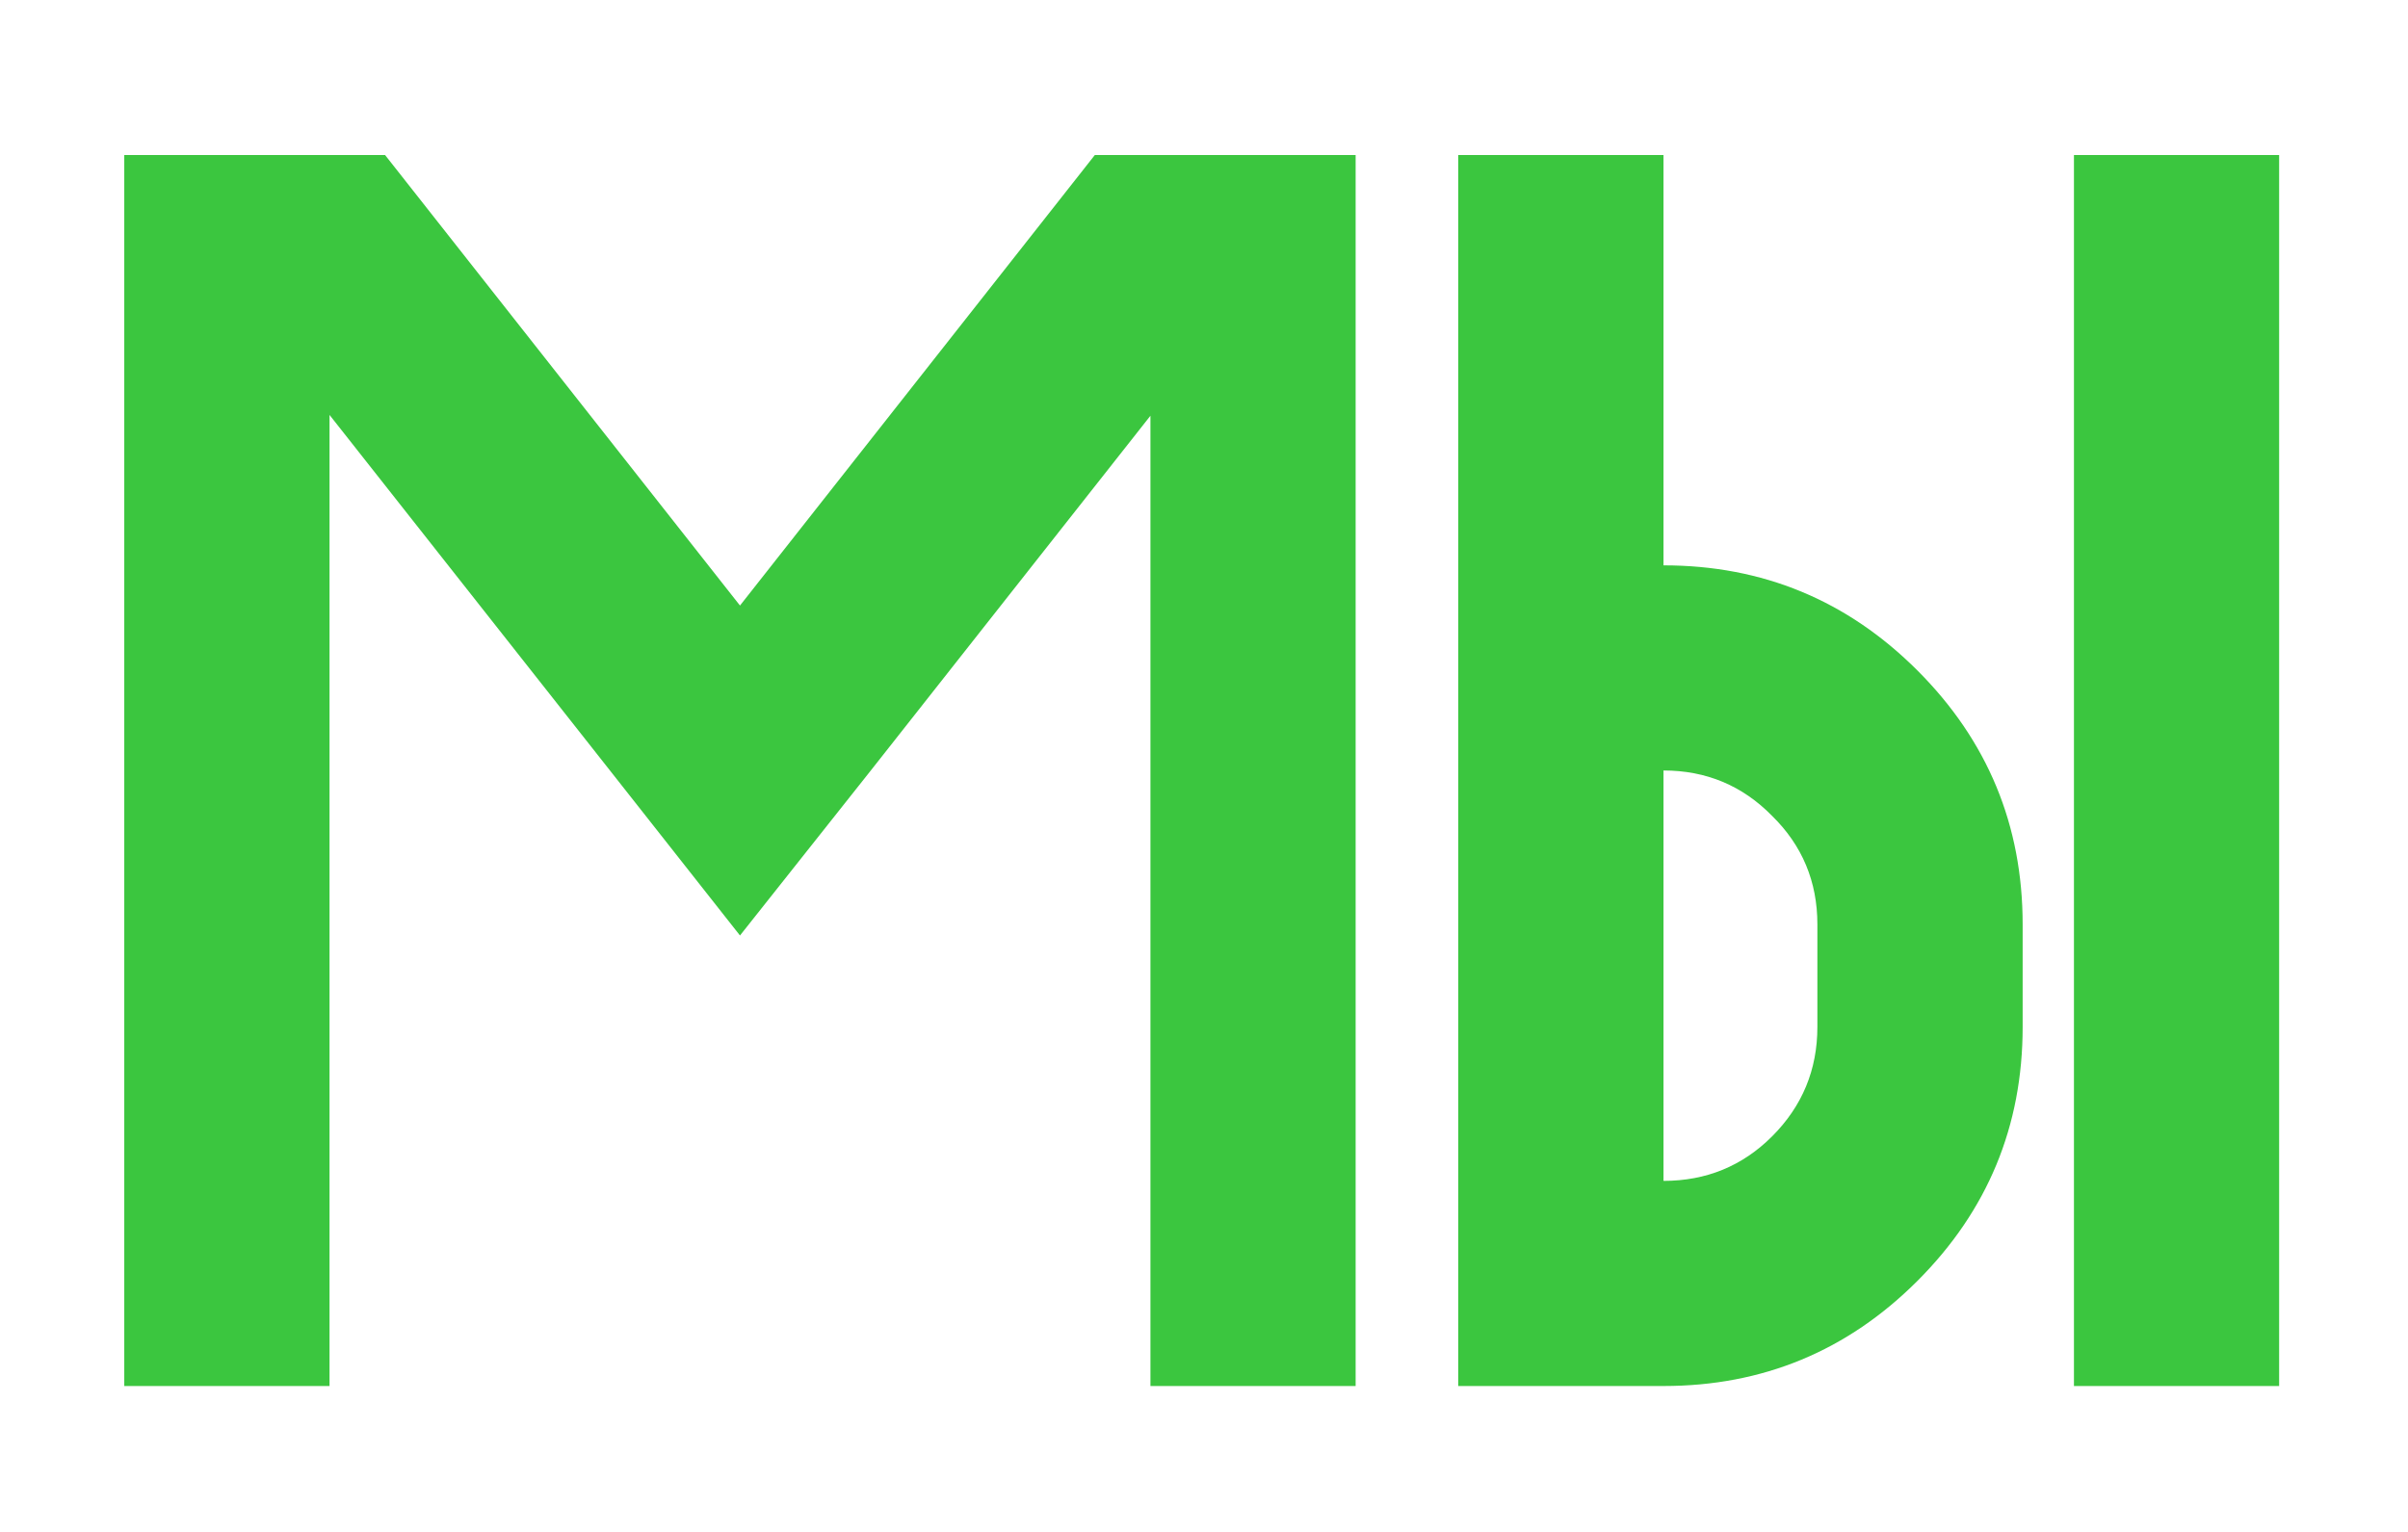 <?xml version="1.0" encoding="UTF-8"?> <svg xmlns="http://www.w3.org/2000/svg" width="33" height="21" viewBox="0 0 33 21" fill="none"><g filter="url(#filter0_g_336_8)"><path d="M4.516 5.688V19H1.703V2.125H5.277L10.141 8.301L15.004 2.125H18.578V19H15.766V5.699L11.934 10.562L10.141 12.824L8.359 10.562L4.516 5.688ZM22.797 16.188C23.383 16.188 23.879 15.984 24.285 15.578C24.699 15.164 24.906 14.664 24.906 14.078V12.672C24.906 12.086 24.699 11.59 24.285 11.184C23.879 10.77 23.383 10.562 22.797 10.562V16.188ZM31.234 19H28.422V2.125H31.234V19ZM27.719 14.078C27.719 15.438 27.238 16.598 26.277 17.559C25.316 18.52 24.156 19 22.797 19H19.984V2.125H22.797V7.75C24.156 7.75 25.316 8.23 26.277 9.191C27.238 10.152 27.719 11.312 27.719 12.672V14.078Z" fill="#3BC63F"></path></g><defs><filter id="filter0_g_336_8" x="0.303" y="0.725" width="32.331" height="19.675" filterUnits="userSpaceOnUse" color-interpolation-filters="sRGB"><feFlood flood-opacity="0" result="BackgroundImageFix"></feFlood><feBlend mode="normal" in="SourceGraphic" in2="BackgroundImageFix" result="shape"></feBlend><feTurbulence type="fractalNoise" baseFrequency="0.25 0.25" numOctaves="3" seed="5907"></feTurbulence><feDisplacementMap in="shape" scale="2.8" xChannelSelector="R" yChannelSelector="G" result="displacedImage" width="100%" height="100%"></feDisplacementMap><feMerge result="effect1_texture_336_8"><feMergeNode in="displacedImage"></feMergeNode></feMerge></filter></defs></svg> 